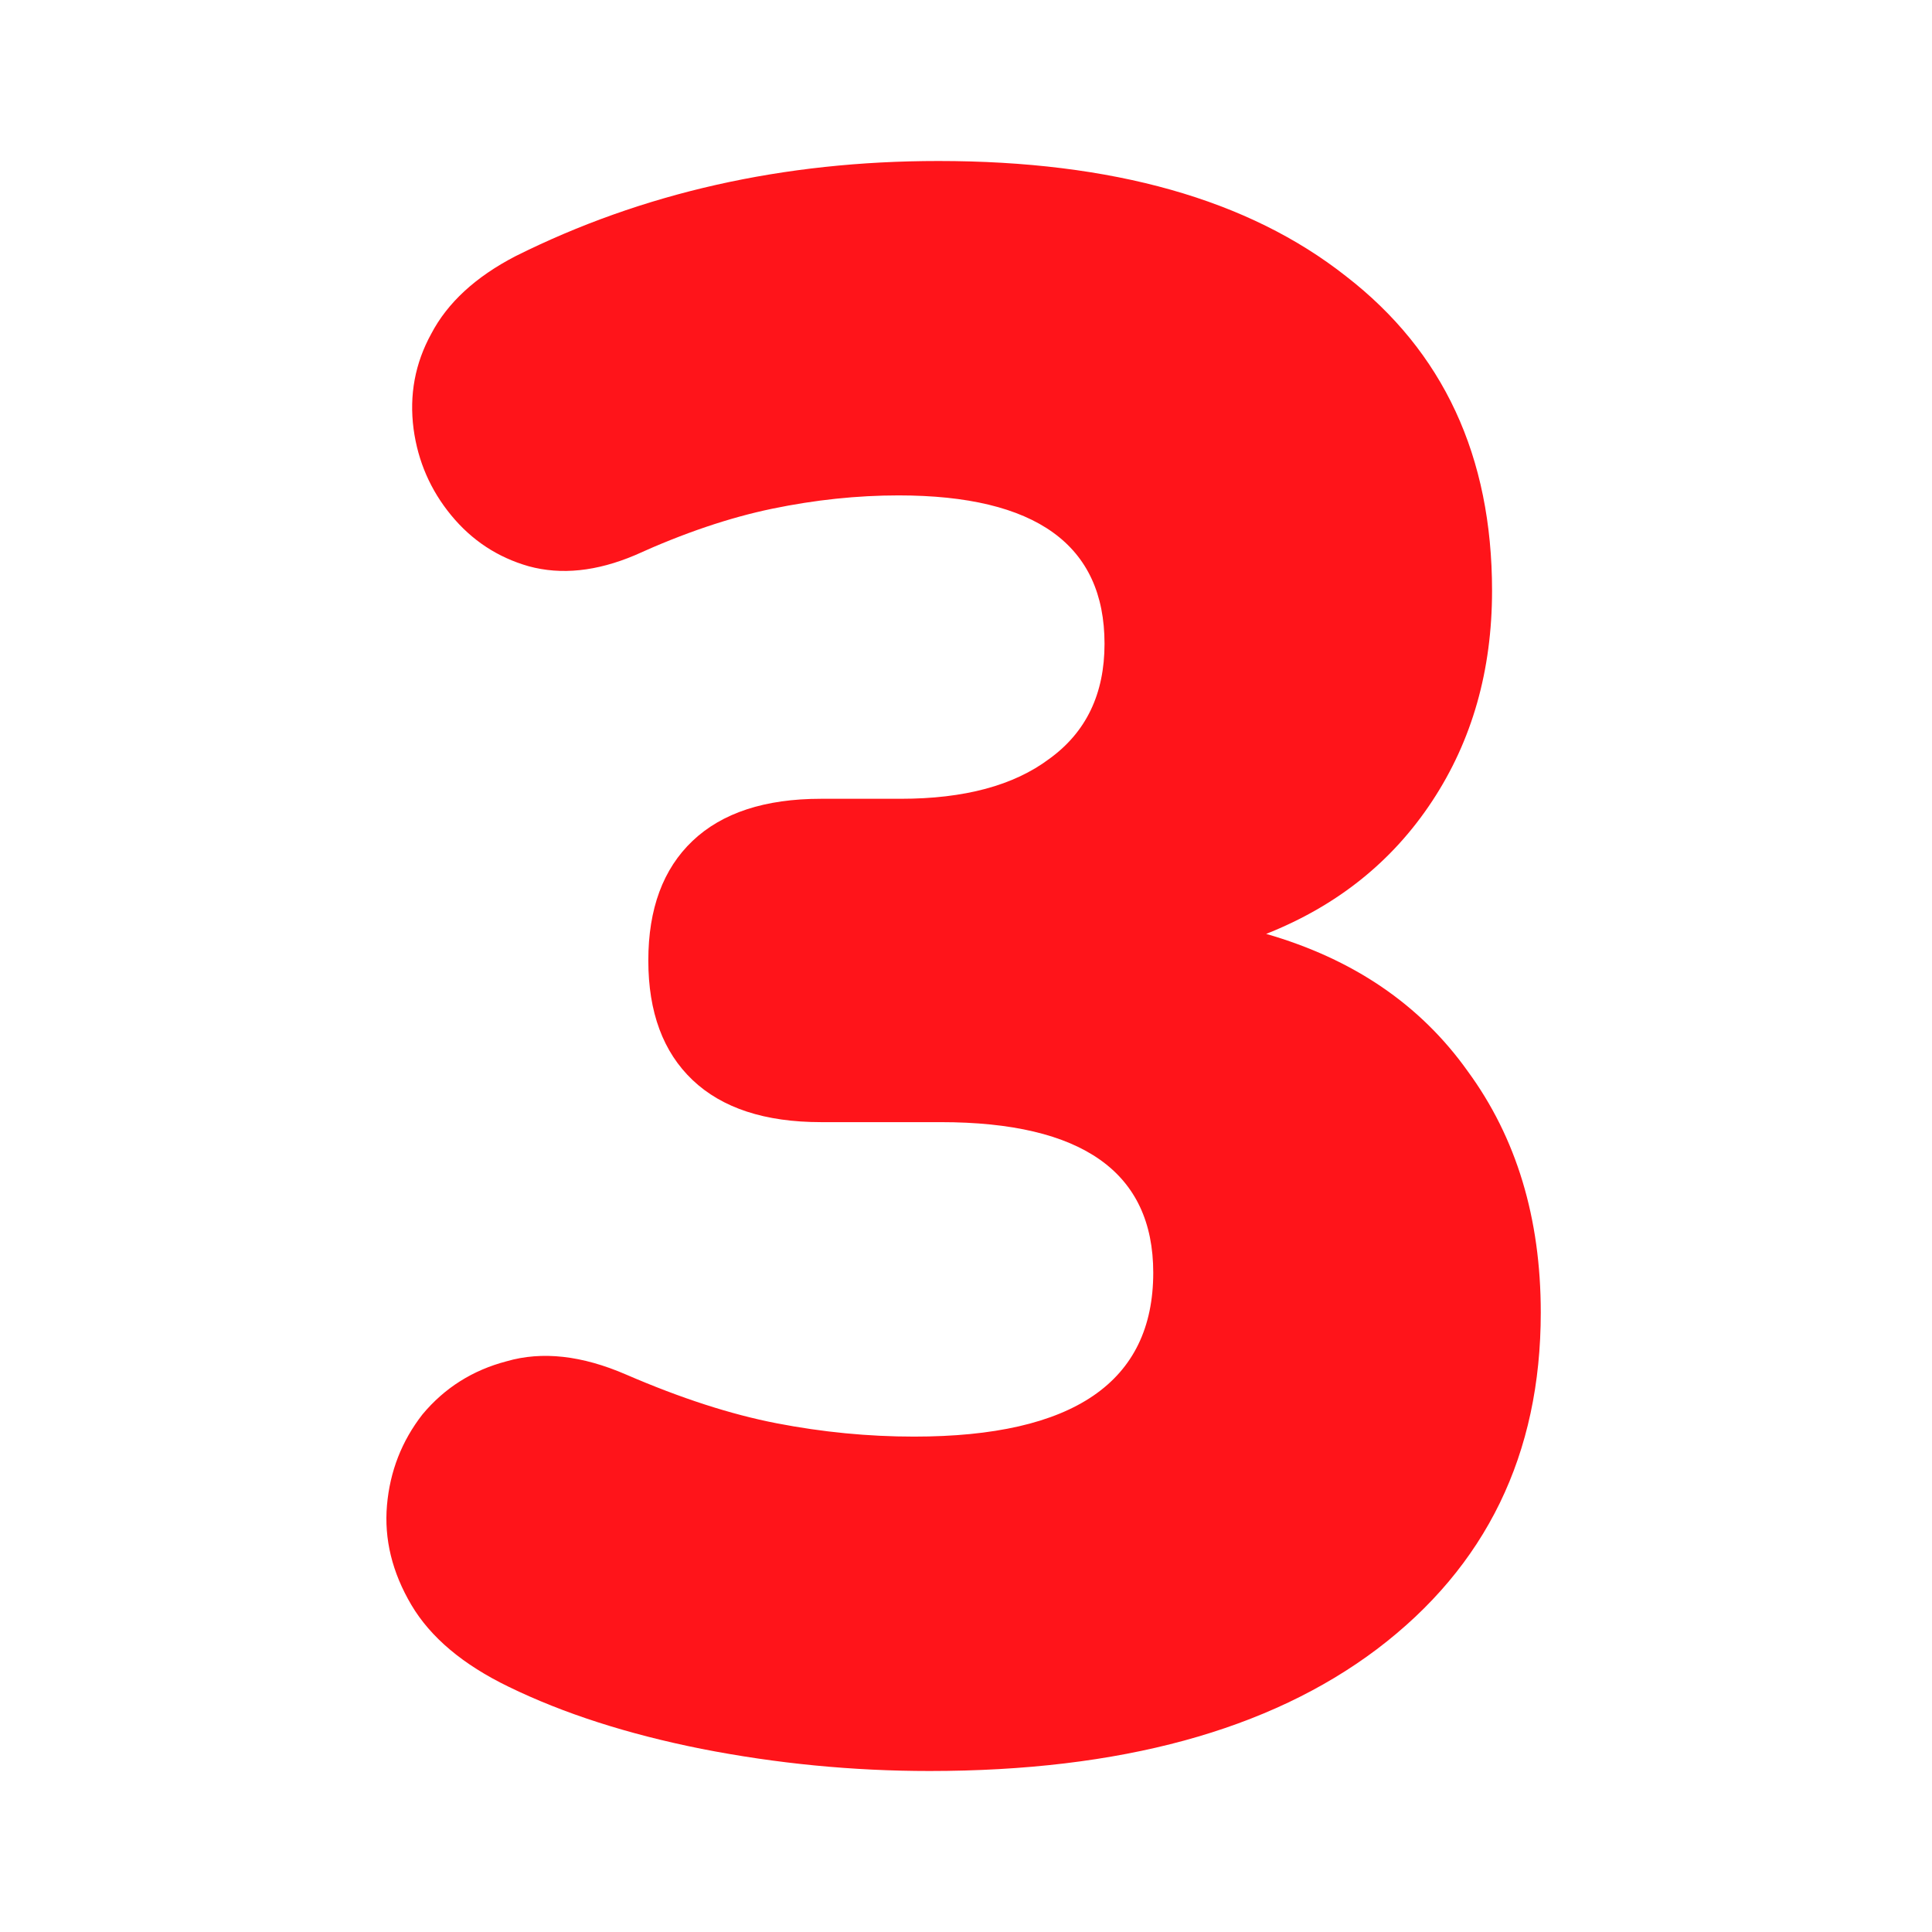 <?xml version="1.0" encoding="UTF-8"?>
<svg xmlns="http://www.w3.org/2000/svg" width="60" height="60" viewBox="0 0 60 60" fill="none">
  <path d="M28.868 55C26.484 55 24.123 54.771 21.785 54.312C19.492 53.854 17.497 53.212 15.801 52.386C14.38 51.699 13.371 50.85 12.775 49.842C12.179 48.833 11.927 47.801 12.018 46.747C12.11 45.692 12.477 44.752 13.119 43.927C13.806 43.102 14.678 42.552 15.732 42.276C16.833 41.956 18.071 42.093 19.446 42.689C21.143 43.423 22.701 43.927 24.123 44.202C25.544 44.477 26.966 44.615 28.387 44.615C33.339 44.615 35.815 42.918 35.815 39.525C35.815 36.408 33.614 34.849 29.212 34.849H25.498C23.756 34.849 22.426 34.413 21.509 33.542C20.592 32.671 20.134 31.433 20.134 29.828C20.134 28.223 20.592 26.985 21.509 26.114C22.426 25.243 23.756 24.807 25.498 24.807H27.974C29.946 24.807 31.482 24.395 32.582 23.57C33.729 22.744 34.302 21.552 34.302 19.993C34.302 16.921 32.17 15.385 27.906 15.385C26.622 15.385 25.315 15.523 23.985 15.798C22.656 16.073 21.234 16.554 19.721 17.242C18.529 17.746 17.429 17.861 16.42 17.586C15.457 17.311 14.655 16.784 14.013 16.004C13.371 15.225 12.981 14.331 12.844 13.322C12.706 12.267 12.889 11.281 13.394 10.364C13.898 9.402 14.769 8.599 16.007 7.957C19.951 5.986 24.329 5 29.143 5C34.554 5 38.772 6.192 41.798 8.576C44.824 10.915 46.337 14.17 46.337 18.343C46.337 20.818 45.718 22.996 44.48 24.876C43.243 26.756 41.523 28.132 39.322 29.003C42.028 29.782 44.114 31.204 45.581 33.267C47.094 35.33 47.85 37.829 47.85 40.763C47.85 45.165 46.154 48.65 42.761 51.217C39.414 53.739 34.783 55 28.868 55Z" fill="#FF141A"></path>
</svg>
